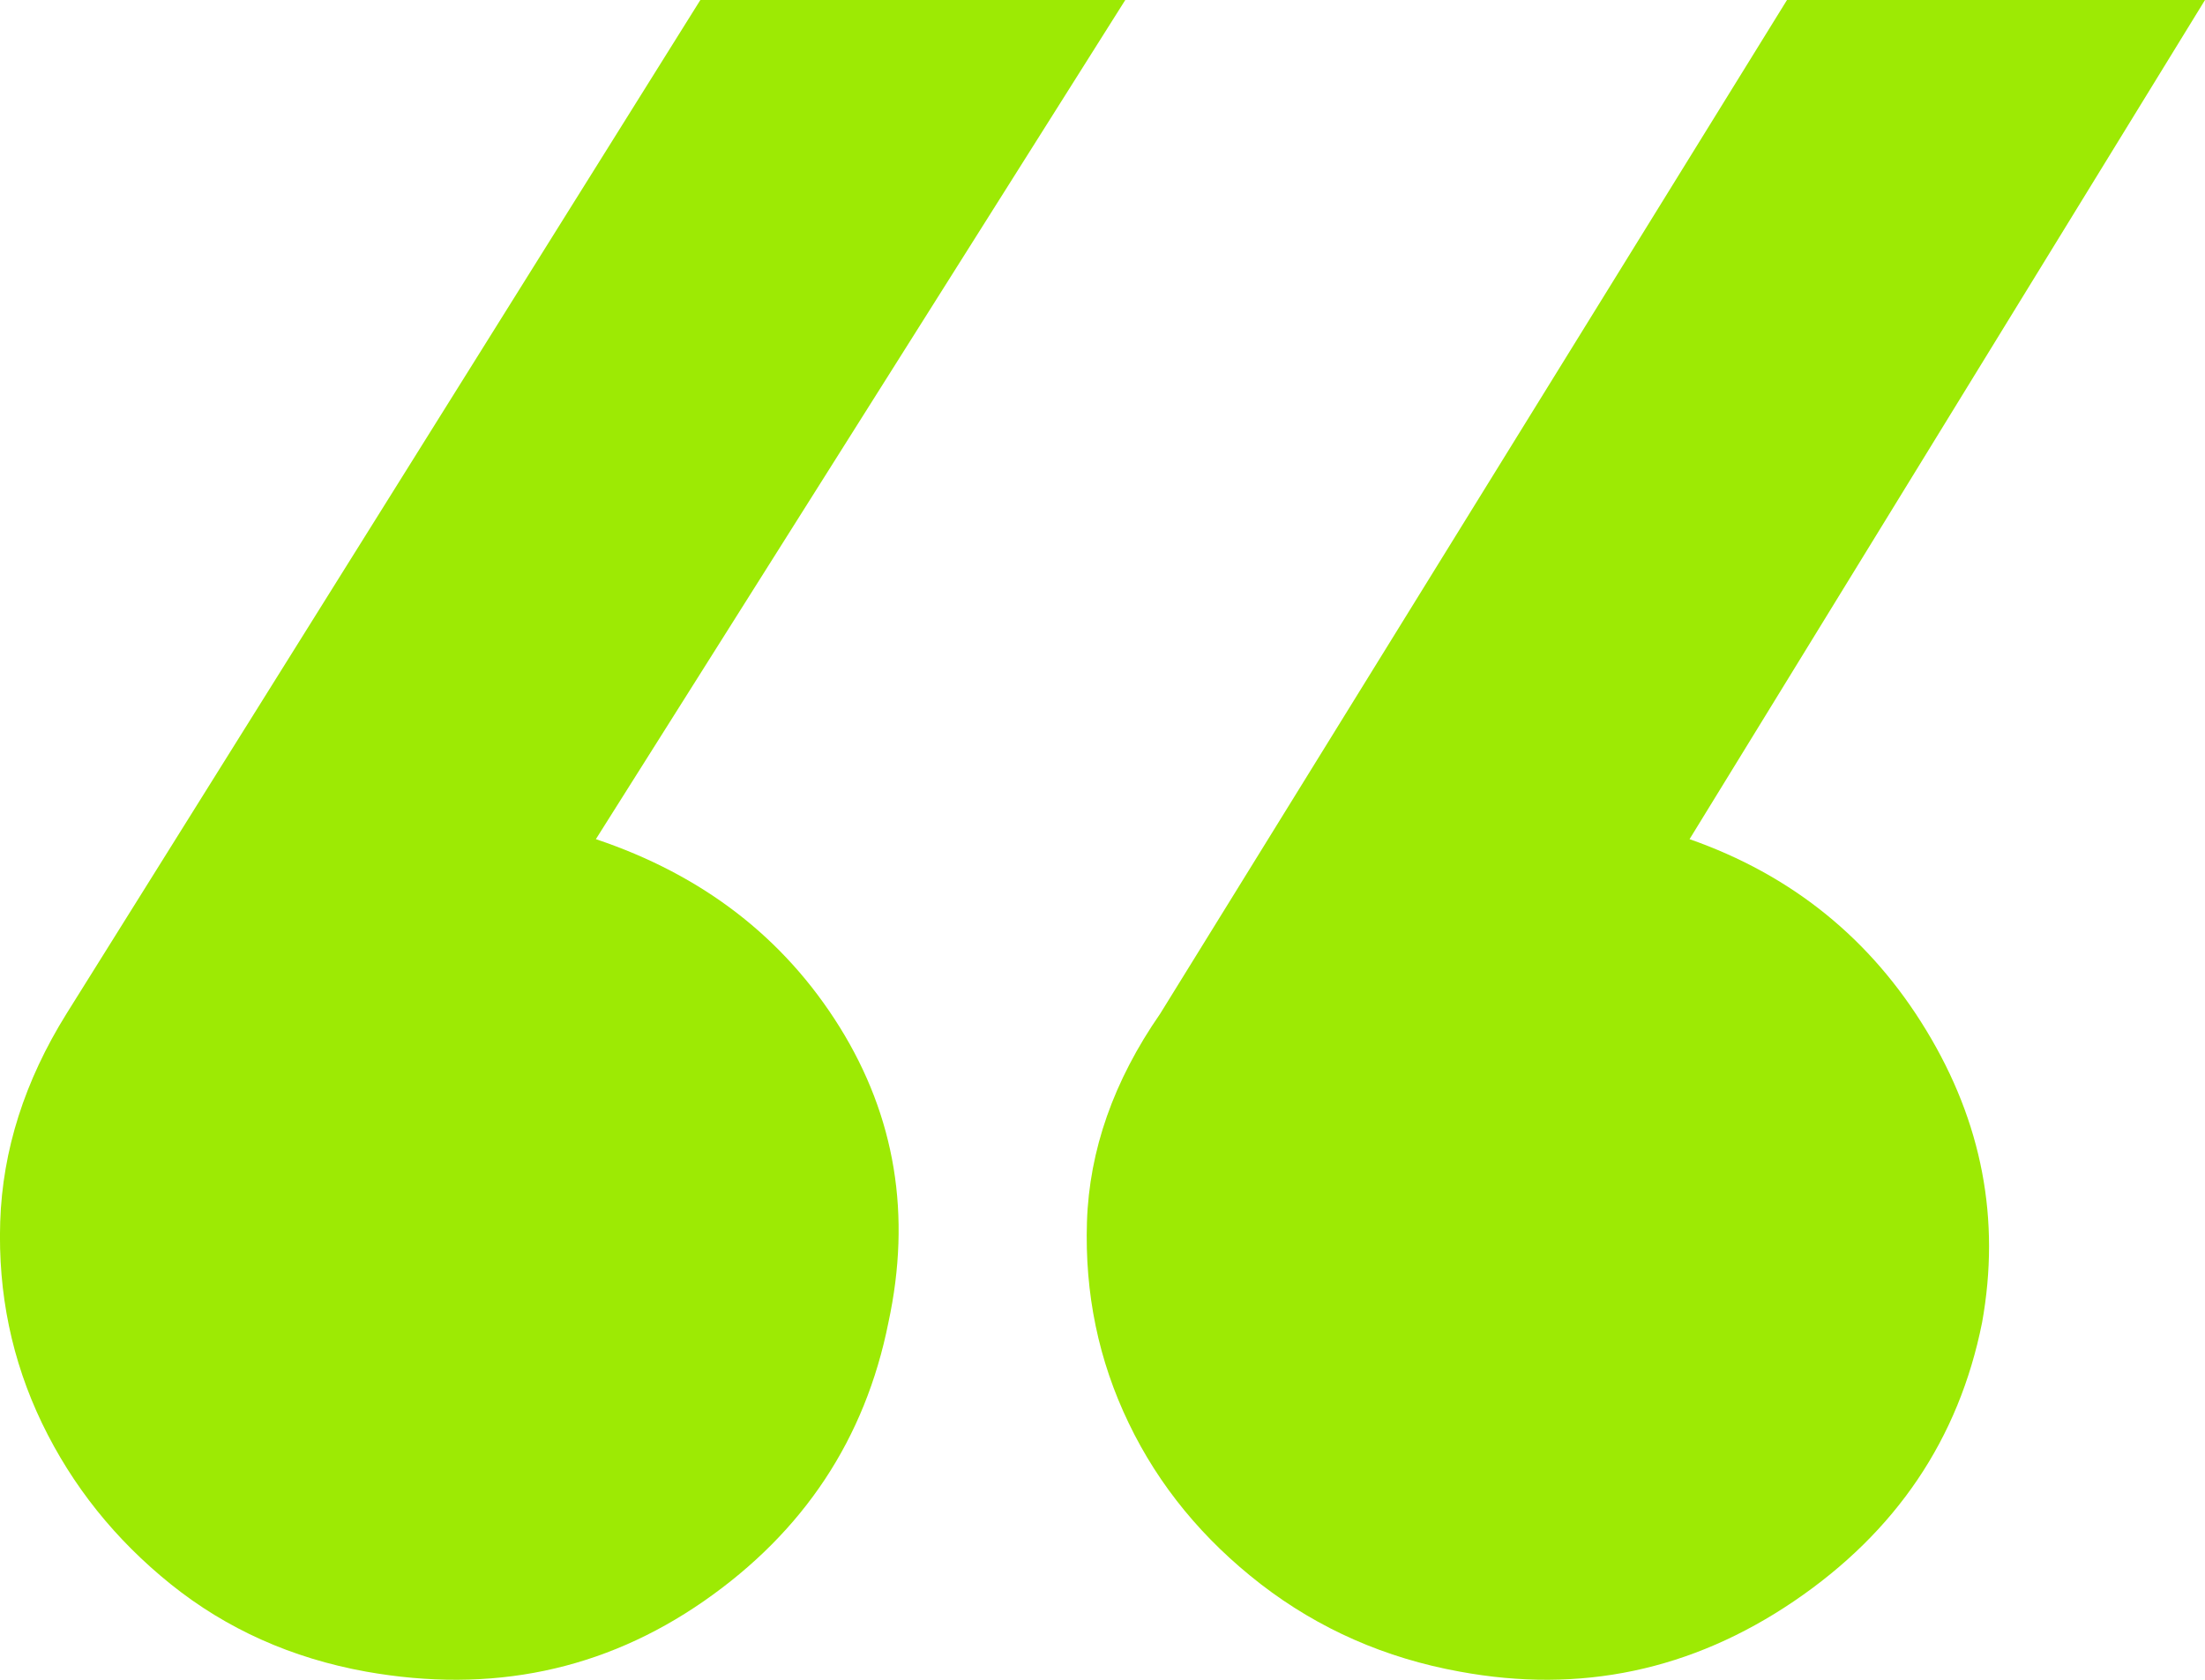 <svg xmlns="http://www.w3.org/2000/svg" xmlns:xlink="http://www.w3.org/1999/xlink" width="21px" height="16px" viewBox="0 0 21 16"><title>Shape</title><g id="Redesign-Seite-2023" stroke="none" stroke-width="1" fill="none" fill-rule="evenodd"><g id="OM-1440-Version-5" transform="translate(-733, -3163)" fill="#9DEA04" fill-rule="nonzero"><g id="Group-25" transform="translate(135, 3163)"><g id="&#x201C;" transform="translate(598, 0)"><path d="M0.633,9.656 L6.67,0 L10.717,0 L5.675,7.993 C6.692,8.334 7.466,8.931 7.997,9.783 C8.527,10.636 8.682,11.574 8.461,12.597 C8.24,13.705 7.654,14.59 6.703,15.251 C5.752,15.911 4.68,16.135 3.485,15.922 C2.778,15.794 2.159,15.517 1.628,15.091 C1.097,14.664 0.688,14.153 0.4,13.556 C0.113,12.959 -0.02,12.32 0.002,11.638 C0.024,10.956 0.235,10.295 0.633,9.656 Z M11.049,9.656 L17.019,0 L21,0 L16.091,7.993 C17.064,8.334 17.816,8.941 18.346,9.815 C18.877,10.689 19.054,11.616 18.877,12.597 C18.656,13.705 18.059,14.59 17.086,15.251 C16.113,15.911 15.051,16.135 13.901,15.922 C13.194,15.794 12.563,15.517 12.01,15.091 C11.458,14.664 11.037,14.153 10.75,13.556 C10.462,12.959 10.33,12.32 10.352,11.638 C10.374,10.956 10.606,10.295 11.049,9.656 Z" id="Shape"></path></g></g></g></g></svg>